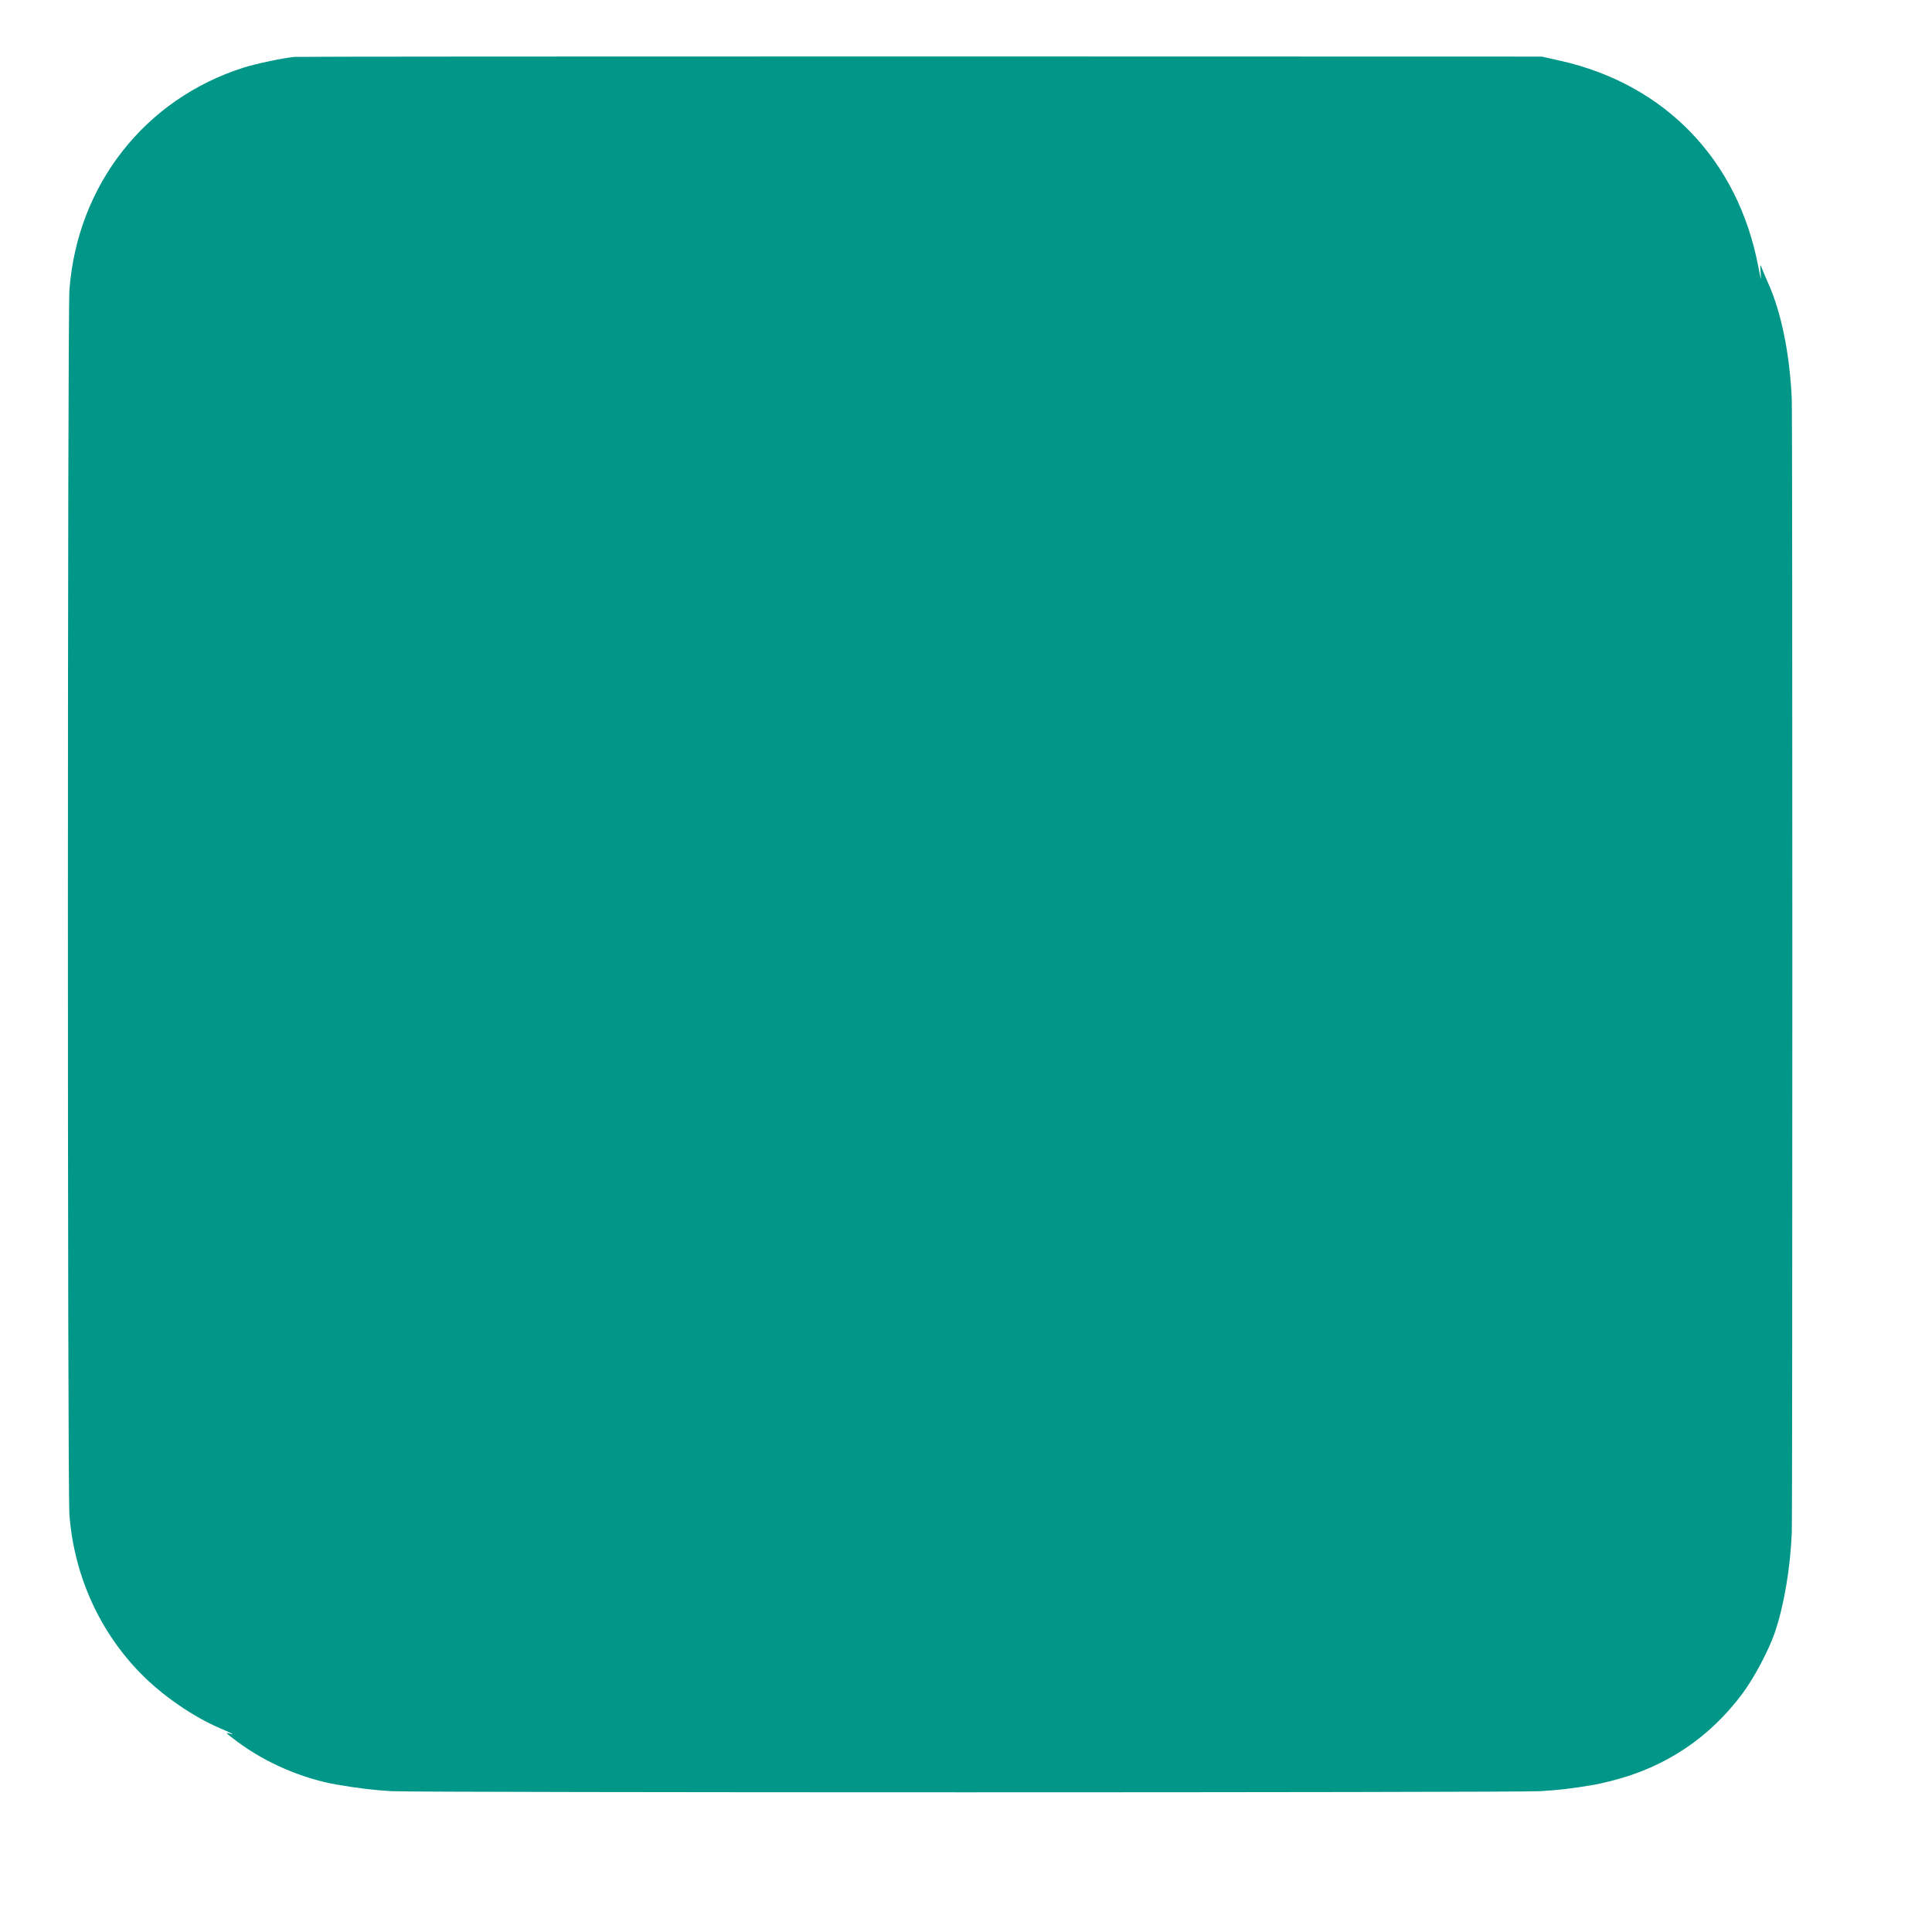 <?xml version="1.0" standalone="no"?>
<!DOCTYPE svg PUBLIC "-//W3C//DTD SVG 20010904//EN"
 "http://www.w3.org/TR/2001/REC-SVG-20010904/DTD/svg10.dtd">
<svg version="1.0" xmlns="http://www.w3.org/2000/svg"
 width="1280pt" height="1280pt" viewBox="0 0 1280 1280"
 preserveAspectRatio="xMidYMid meet">
<g transform="translate(0,1280) scale(0.1,-0.1)"
fill="#009688" stroke="none">
<path d="M1950 12423 c-79 -8 -257 -46 -333 -70 -656 -207 -1104 -777 -1157
-1473 -13 -177 -14 -7944 0 -8117 31 -400 198 -771 473 -1051 143 -146 348
-287 527 -363 78 -33 103 -47 60 -34 -30 9 -24 3 55 -56 187 -139 431 -244
660 -283 146 -25 240 -36 360 -43 183 -10 7427 -10 7610 0 120 7 214 18 360
43 17 3 66 14 110 25 358 90 650 284 870 580 77 103 174 287 214 404 61 181
102 423 112 660 5 118 5 7392 0 7510 -13 299 -70 580 -159 775 -13 30 -31 71
-38 90 -13 34 -13 33 -9 -30 4 -57 3 -52 -15 39 -133 709 -616 1212 -1314
1369 l-121 27 -4115 1 c-2263 0 -4131 -1 -4150 -3z"/>
</g>
</svg>

